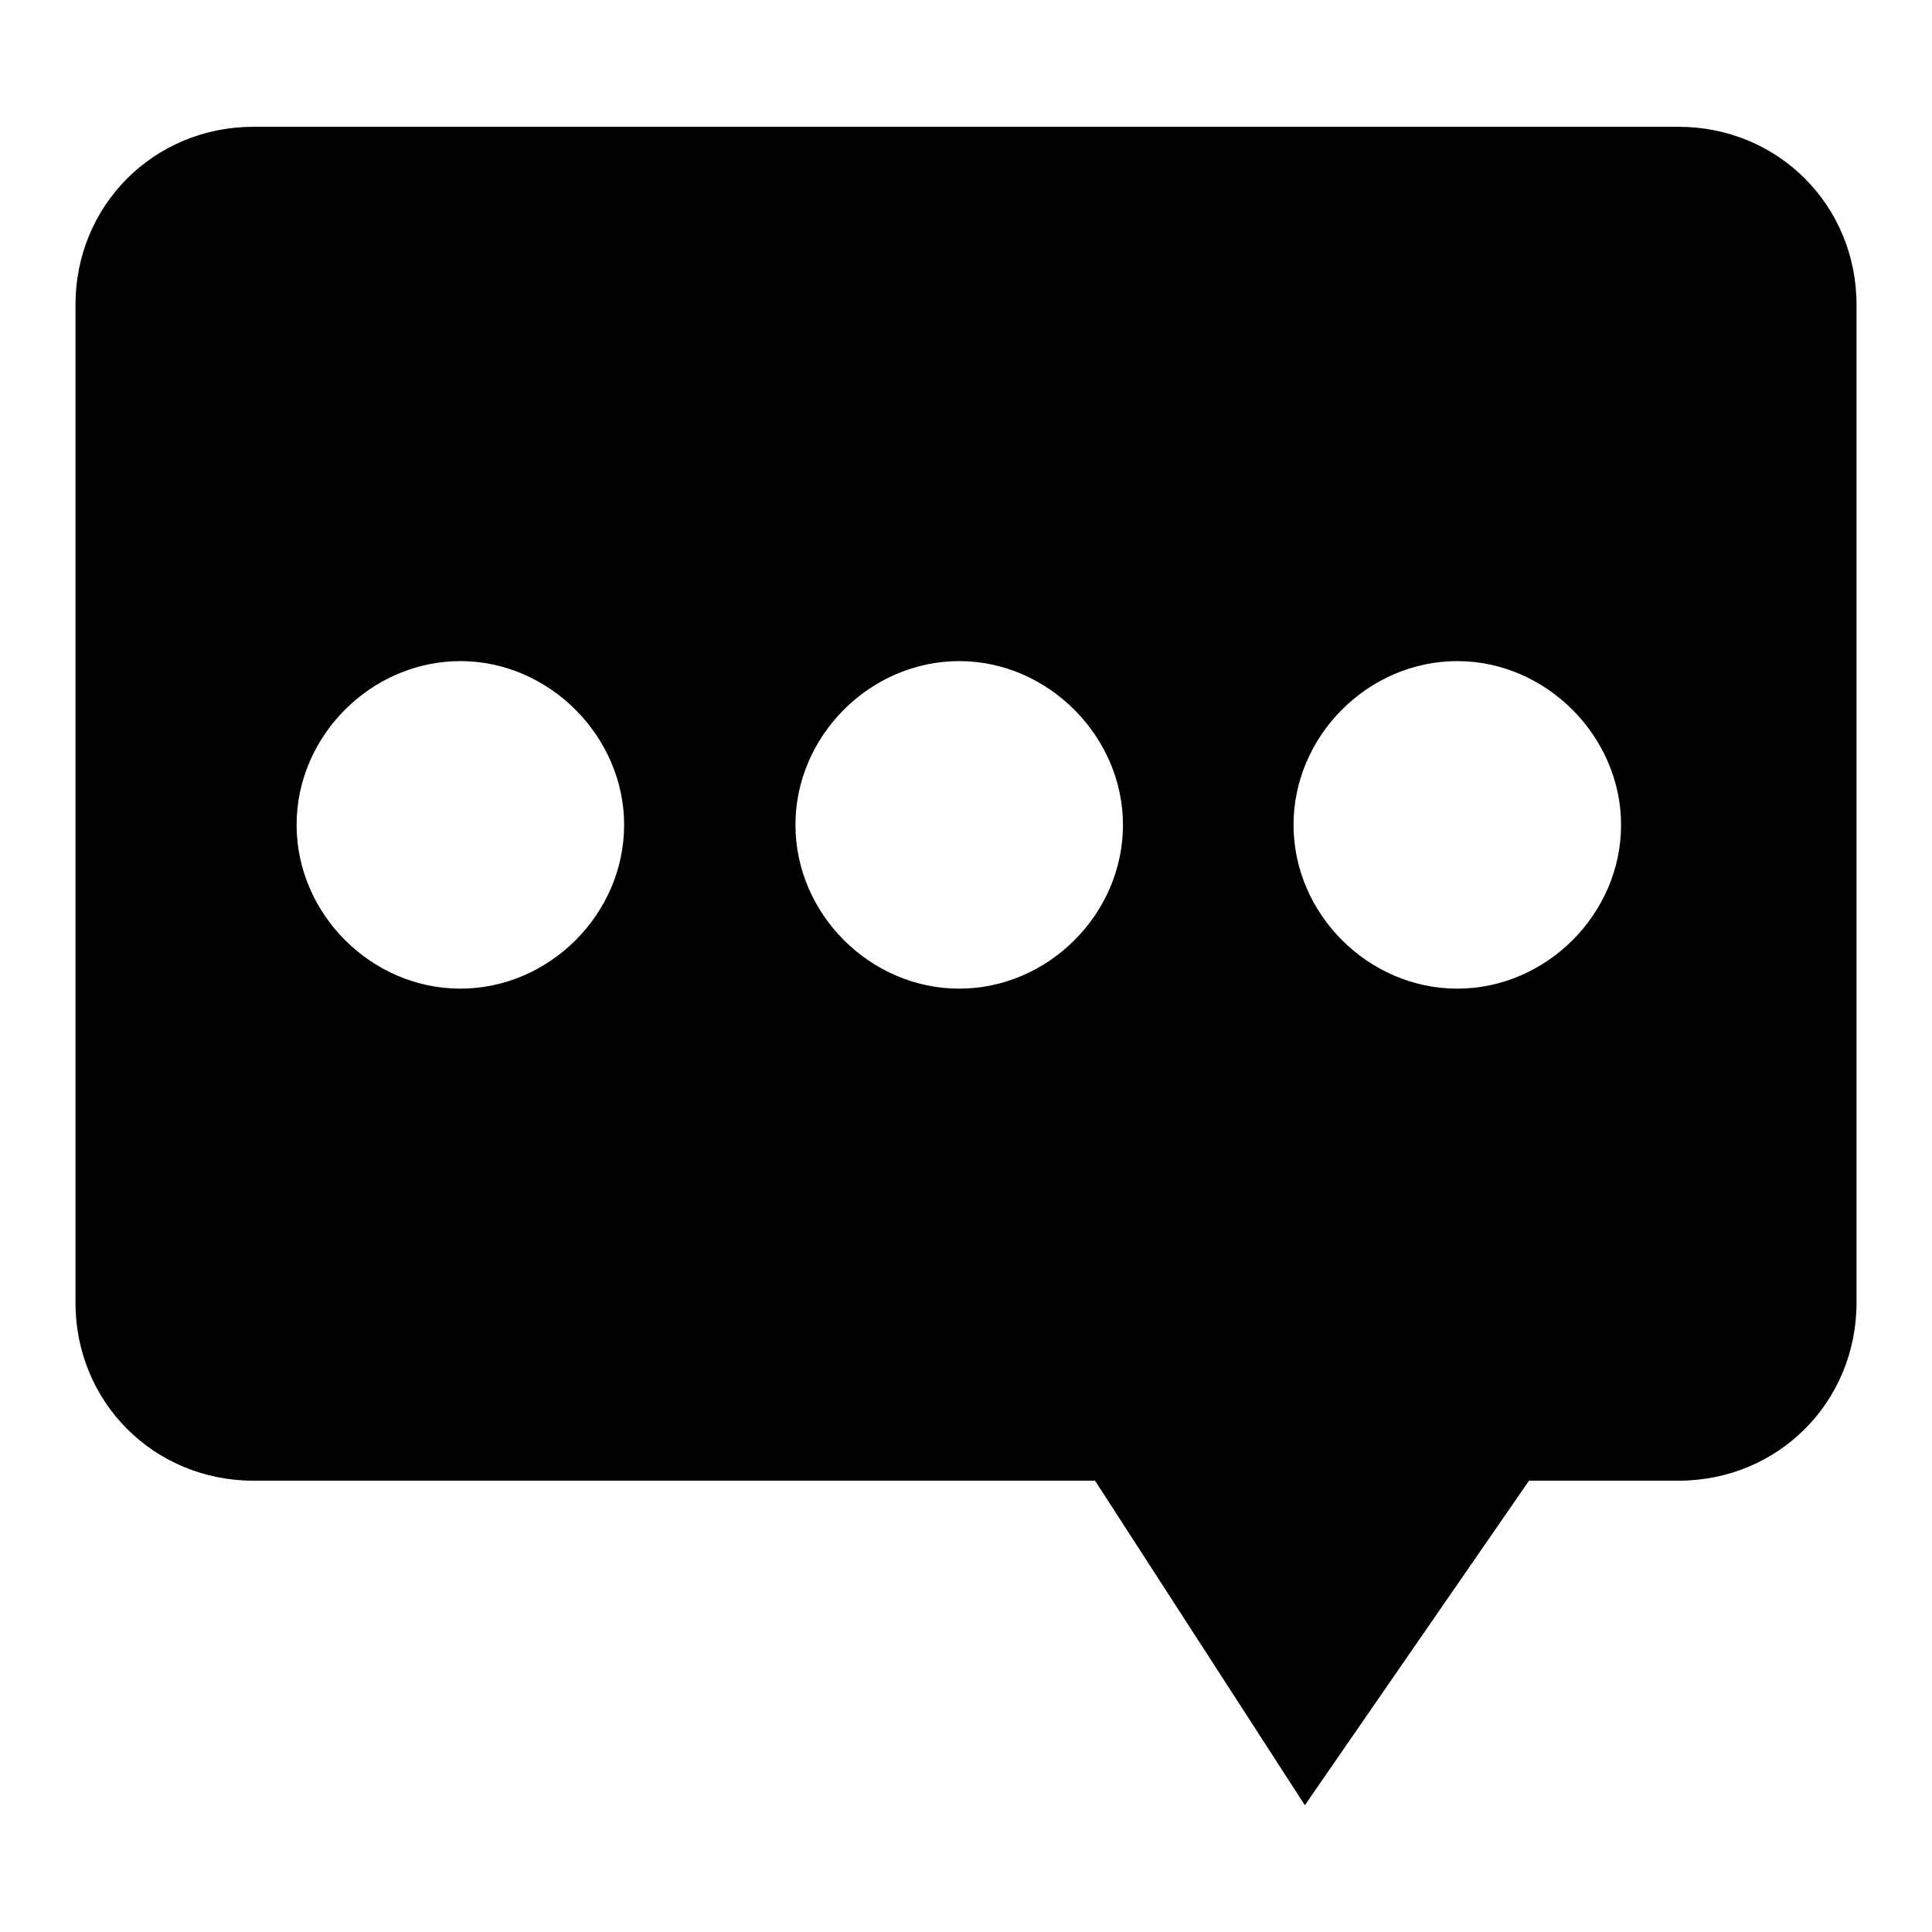 <?xml version="1.0" encoding="utf-8"?>
<!-- Svg Vector Icons : http://www.onlinewebfonts.com/icon -->
<!DOCTYPE svg PUBLIC "-//W3C//DTD SVG 1.1//EN" "http://www.w3.org/Graphics/SVG/1.1/DTD/svg11.dtd">
<svg version="1.1" xmlns="http://www.w3.org/2000/svg" xmlns:xlink="http://www.w3.org/1999/xlink" x="0px" y="0px" viewBox="0 0 256 256" enable-background="new 0 0 256 256" xml:space="preserve">
<g> <path fill="#000000" d="M222.4,196.2h-19.8l-29.7,43l-27.8-43H33.6c-13.2,0-23.6-10.4-23.6-23.6V40.4c0-13.2,10.4-23.6,23.6-23.6 h188.8c13.2,0,23.6,10.4,23.6,23.6v132.2C246,185.8,235.6,196.2,222.4,196.2 M61,87.6c-11.8,0-21.7,9.9-21.7,21.7 c0,11.8,9.9,21.7,21.7,21.7s21.7-9.9,21.7-21.7C82.7,97.6,72.8,87.6,61,87.6 M127.1,87.6c-11.8,0-21.7,9.9-21.7,21.7 c0,11.8,9.9,21.7,21.7,21.7c11.8,0,21.7-9.9,21.7-21.7C148.8,97.6,138.9,87.6,127.1,87.6 M193.1,87.6c-11.8,0-21.7,9.9-21.7,21.7 c0,11.8,9.9,21.7,21.7,21.7c11.8,0,21.7-9.9,21.7-21.7C214.8,97.6,204.9,87.6,193.1,87.6"/></g>
</svg>